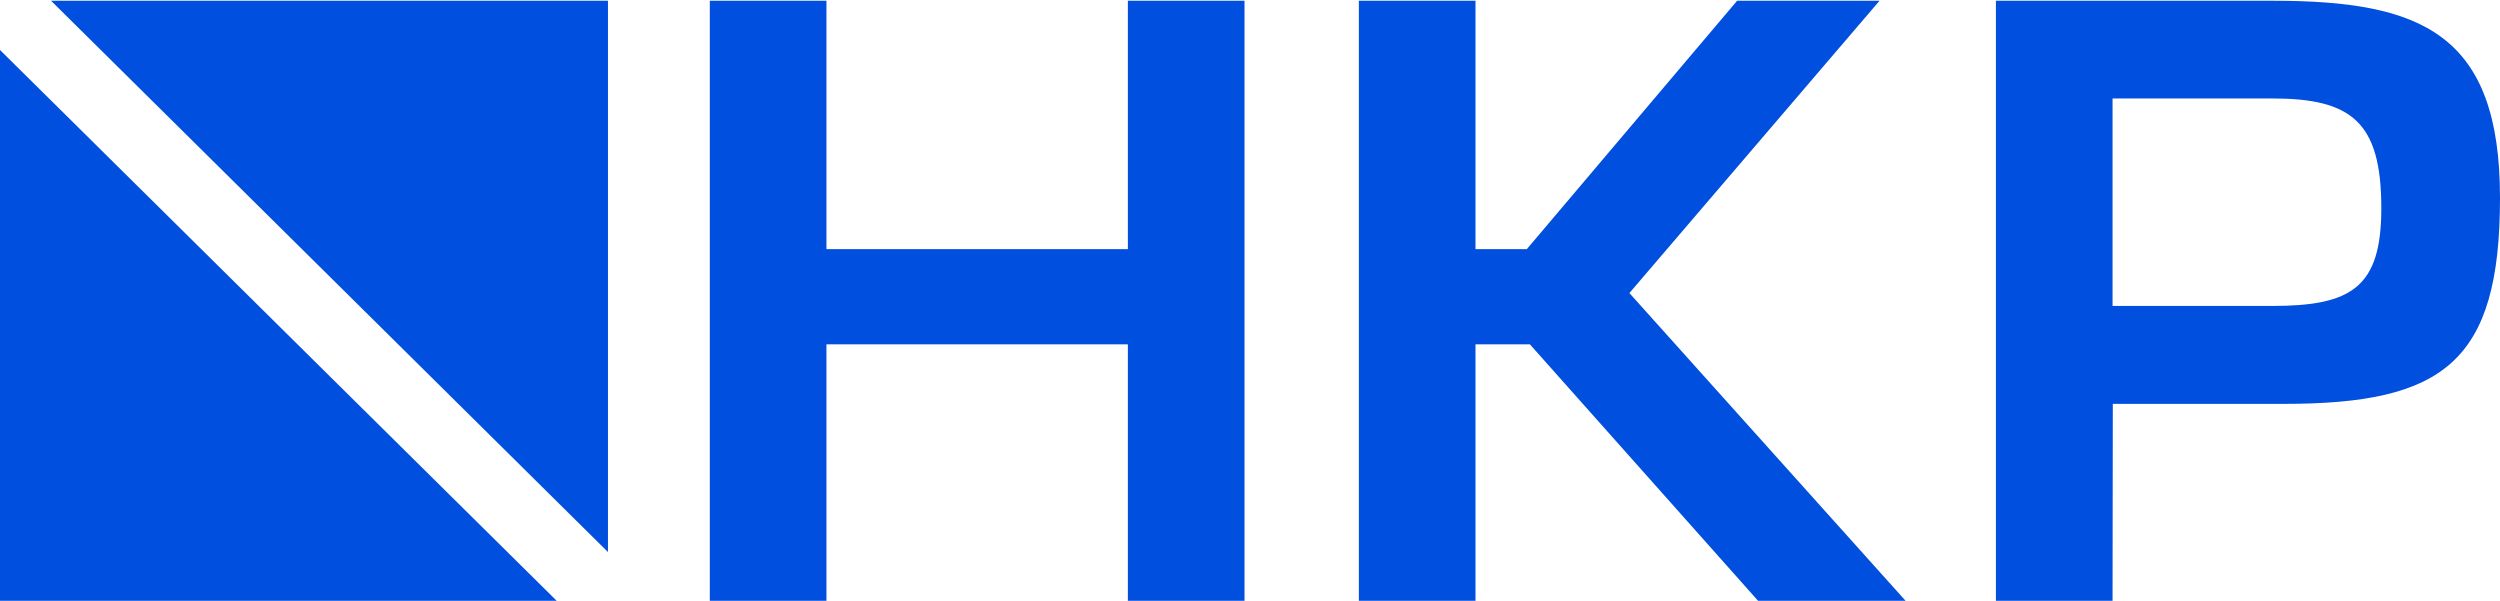 <svg width="129" height="31" viewBox="0 0 129 31" fill="none" xmlns="http://www.w3.org/2000/svg">
<g clip-path="url(#clip0_1065_332)">
<path d="M42.645 12.856H58.198V0.039H64.217V31H58.198V17.766H42.645V31H36.626V0.039H42.645V12.856Z" fill="#014FDF"/>
<path d="M76.149 12.856H78.783L89.635 0.039H96.984L84.077 15.122L98.327 31H90.715L78.941 17.766H76.136V31H70.117V0.039H76.136V12.856H76.149Z" fill="#014FDF"/>
<path d="M109.008 31H102.989V0.039H117.292C124.944 0.039 129 1.732 129 10.212C129 18.691 126.076 20.84 117.845 20.84H109.021L109.008 31ZM109.008 15.787H117.239C121.335 15.787 122.876 14.836 122.876 10.746C122.876 6.278 121.335 5.08 117.239 5.08H109.008V15.787Z" fill="#014FDF"/>
<path d="M31.371 28.486V0.039H2.634L31.371 28.486Z" fill="#014FDF"/>
<path d="M0 2.579V31.013H28.737L0 2.579Z" fill="#014FDF"/>
</g>
<defs>
<clipPath id="clip0_1065_332">
<rect width="129" height="31" fill="#014FDF"/>
</clipPath>
</defs>
</svg>
